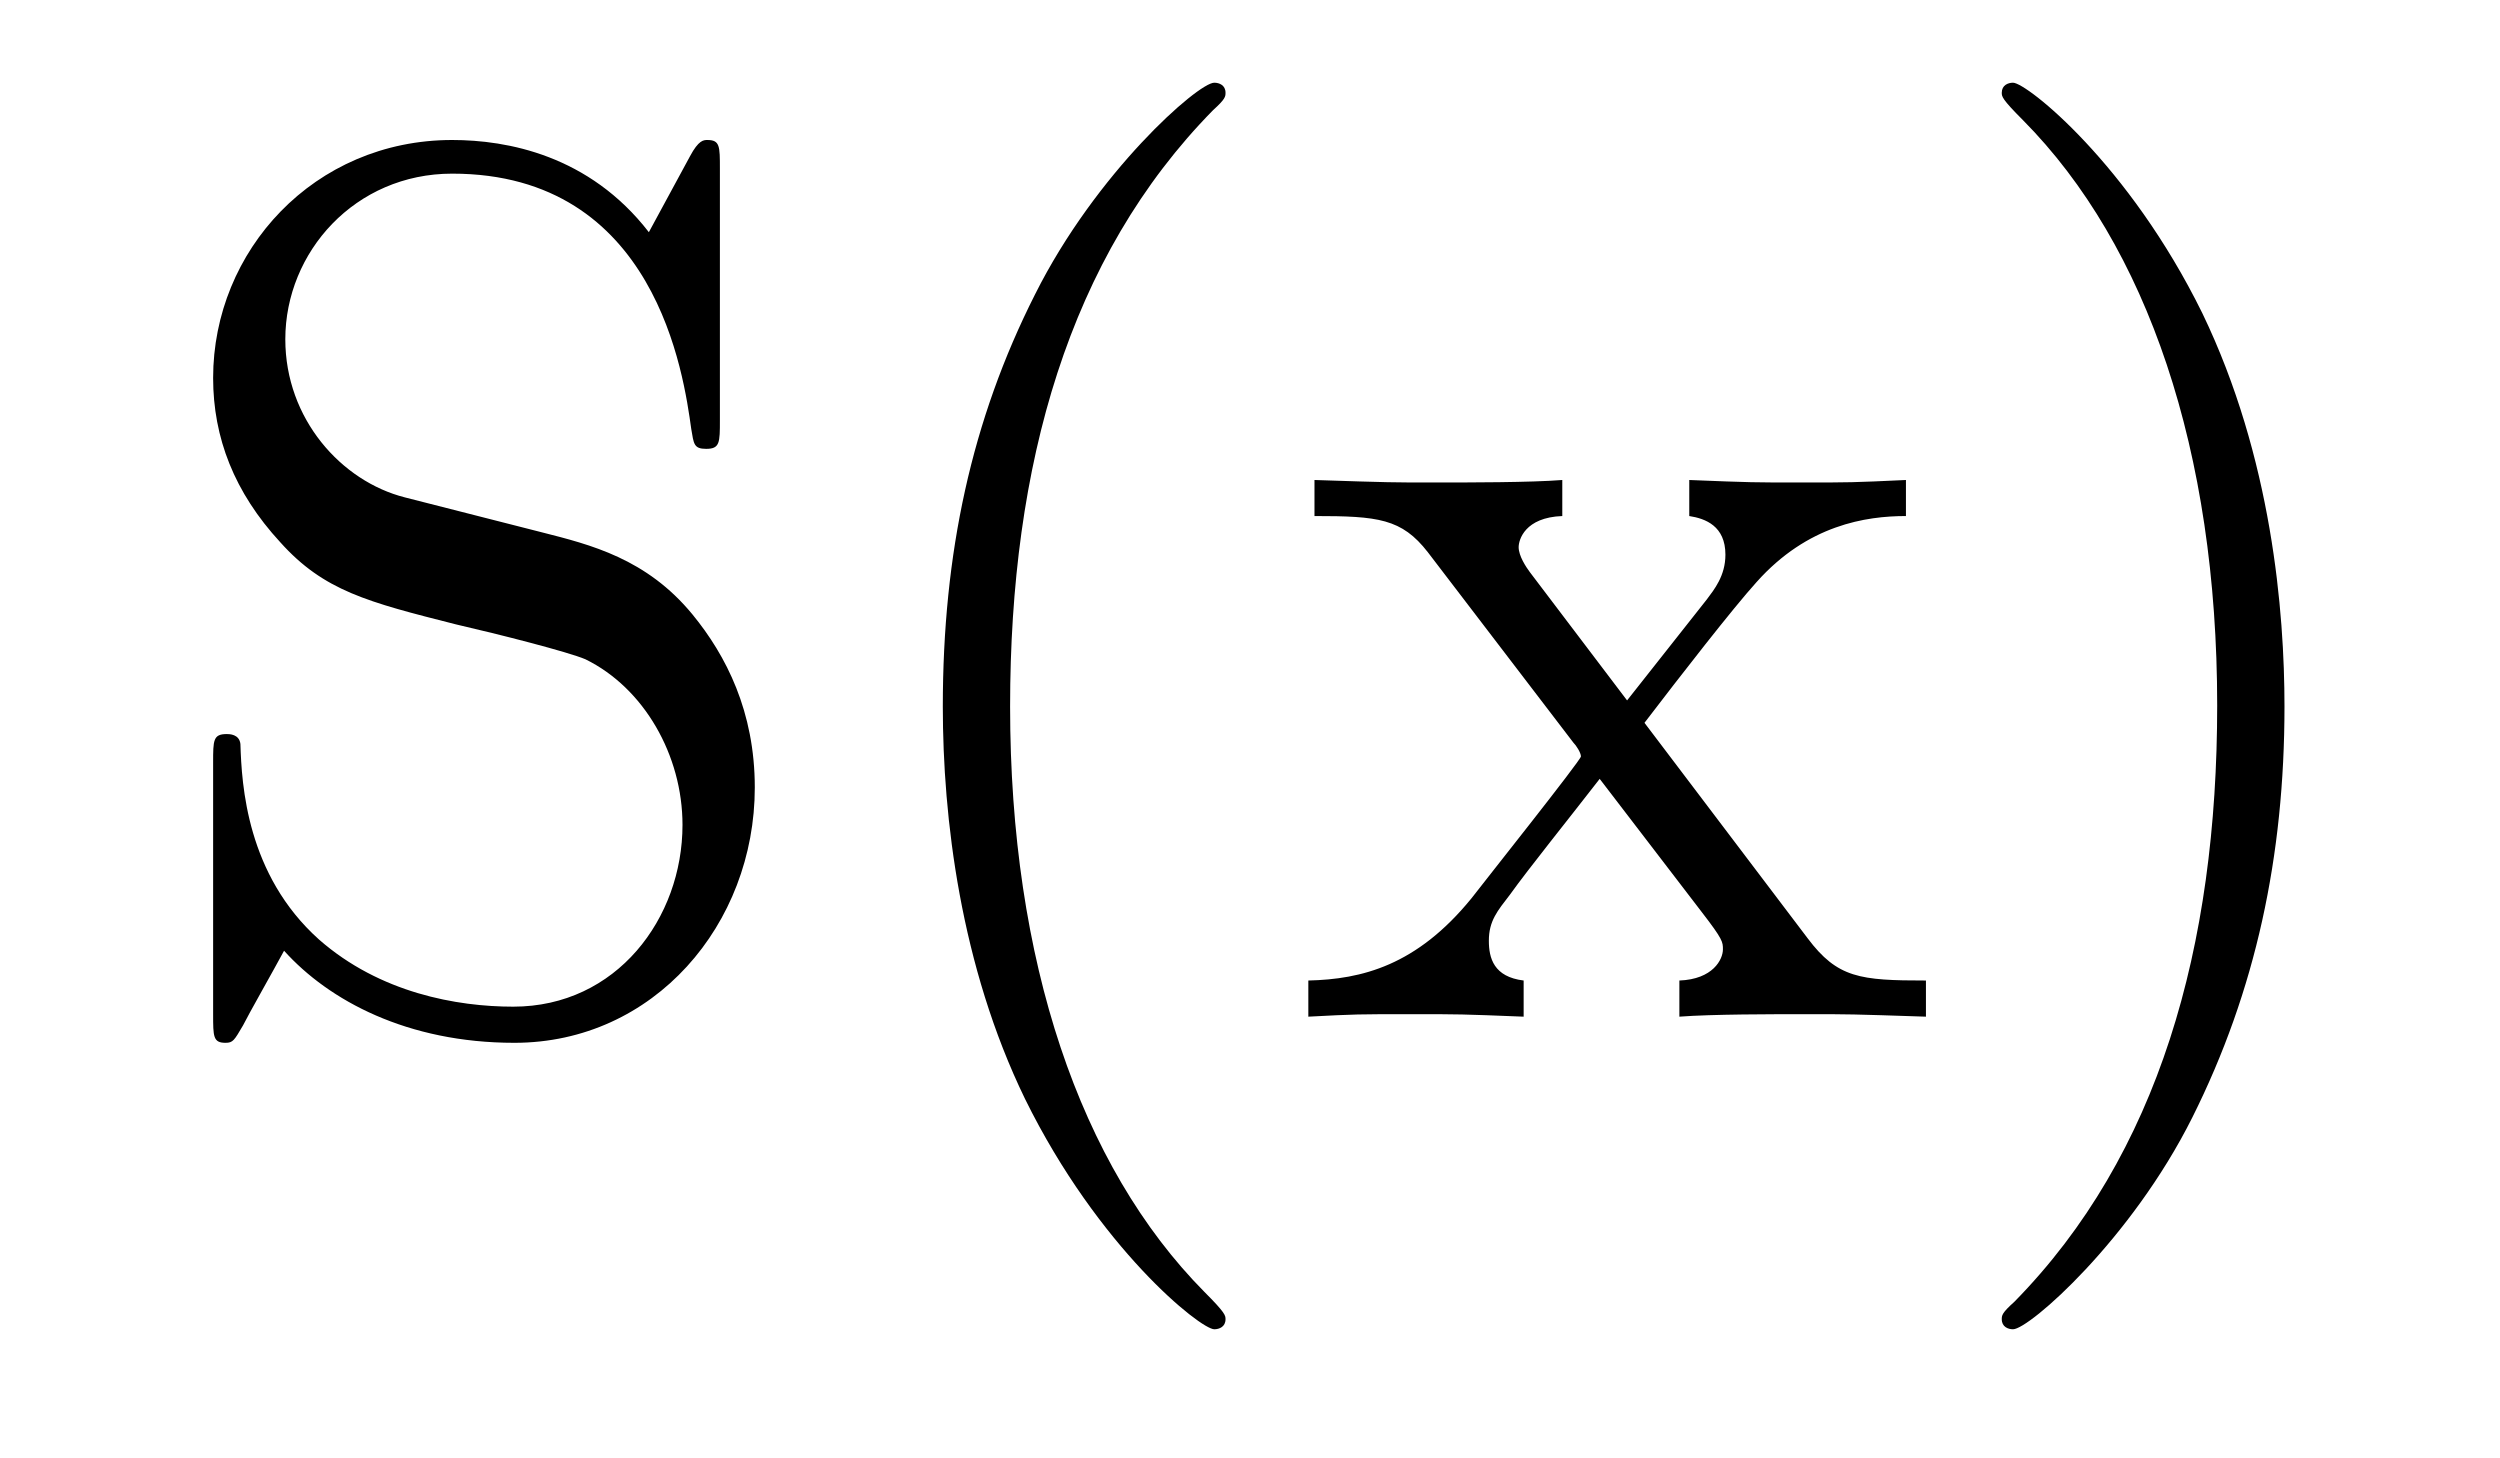 <?xml version='1.0' encoding='UTF-8'?>
<!-- This file was generated by dvisvgm 2.8.1 -->
<svg version='1.1' xmlns='http://www.w3.org/2000/svg' xmlns:xlink='http://www.w3.org/1999/xlink' width='24pt' height='14pt' viewBox='0 -14 24 14'>
<g id='page1'>
<g transform='matrix(1 0 0 -1 -127 650)'>
<path d='M130.887 659.225C130.277 659.38 129.739 659.978 129.739 660.743C129.739 661.58 130.408 662.333 131.341 662.333C133.301 662.333 133.564 660.396 133.636 659.882C133.66 659.739 133.66 659.691 133.779 659.691C133.911 659.691 133.911 659.751 133.911 659.966V662.381C133.911 662.596 133.911 662.656 133.791 662.656C133.755 662.656 133.707 662.656 133.624 662.5L133.229 661.771C132.656 662.512 131.867 662.656 131.341 662.656C130.014 662.656 129.046 661.592 129.046 660.372C129.046 659.799 129.249 659.273 129.691 658.794C130.109 658.328 130.528 658.221 131.377 658.006C131.795 657.91 132.453 657.742 132.62 657.671C133.182 657.396 133.552 656.75 133.552 656.081C133.552 655.184 132.919 654.336 131.927 654.336C131.388 654.336 130.647 654.467 130.062 654.981C129.368 655.603 129.32 656.463 129.308 656.858C129.297 656.953 129.201 656.953 129.177 656.953C129.046 656.953 129.046 656.894 129.046 656.679V654.264C129.046 654.049 129.046 653.989 129.165 653.989C129.237 653.989 129.249 654.013 129.333 654.156C129.38 654.252 129.631 654.694 129.727 654.873C130.157 654.395 130.91 653.989 131.938 653.989C133.277 653.989 134.246 655.125 134.246 656.44C134.246 657.169 133.971 657.707 133.648 658.101C133.206 658.639 132.668 658.771 132.201 658.89L130.887 659.225ZM138.765 651.335C138.765 651.371 138.765 651.395 138.562 651.598C137.367 652.806 136.697 654.778 136.697 657.217C136.697 659.536 137.259 661.532 138.646 662.943C138.765 663.05 138.765 663.074 138.765 663.11C138.765 663.182 138.705 663.206 138.657 663.206C138.502 663.206 137.522 662.345 136.936 661.173C136.326 659.966 136.051 658.687 136.051 657.217C136.051 656.152 136.219 654.73 136.84 653.451C137.546 652.017 138.526 651.239 138.657 651.239C138.705 651.239 138.765 651.263 138.765 651.335ZM142.787 657.061C143.134 657.515 143.636 658.161 143.863 658.412C144.353 658.962 144.915 659.046 145.297 659.046V659.392C144.783 659.368 144.759 659.368 144.293 659.368C143.839 659.368 143.815 659.368 143.217 659.392V659.046C143.373 659.022 143.564 658.95 143.564 658.675C143.564 658.472 143.456 658.34 143.385 658.245L142.62 657.276L141.687 658.507C141.651 658.555 141.579 658.663 141.579 658.747C141.579 658.818 141.639 659.033 141.998 659.046V659.392C141.699 659.368 141.09 659.368 140.767 659.368C140.372 659.368 140.348 659.368 139.619 659.392V659.046C140.229 659.046 140.456 659.022 140.707 658.699L142.105 656.87C142.13 656.846 142.177 656.774 142.177 656.738C142.177 656.703 141.245 655.531 141.126 655.376C140.6 654.73 140.073 654.599 139.56 654.587V654.24C140.014 654.264 140.038 654.264 140.552 654.264C141.006 654.264 141.03 654.264 141.627 654.24V654.587C141.34 654.622 141.293 654.802 141.293 654.969C141.293 655.16 141.376 655.256 141.496 655.412C141.675 655.662 142.07 656.152 142.357 656.523L143.337 655.244C143.54 654.981 143.54 654.957 143.54 654.886C143.54 654.79 143.445 654.599 143.122 654.587V654.24C143.433 654.264 144.018 654.264 144.353 654.264C144.747 654.264 144.771 654.264 145.489 654.24V654.587C144.855 654.587 144.64 654.611 144.353 654.993L142.787 657.061ZM148.931 657.217C148.931 658.125 148.811 659.607 148.142 660.994C147.437 662.428 146.456 663.206 146.325 663.206C146.277 663.206 146.217 663.182 146.217 663.11C146.217 663.074 146.217 663.05 146.42 662.847C147.616 661.64 148.285 659.667 148.285 657.228C148.285 654.909 147.723 652.913 146.337 651.502C146.217 651.395 146.217 651.371 146.217 651.335C146.217 651.263 146.277 651.239 146.325 651.239C146.48 651.239 147.46 652.1 148.046 653.272C148.656 654.491 148.931 655.782 148.931 657.217Z'/>
</g>
</g>
</svg>